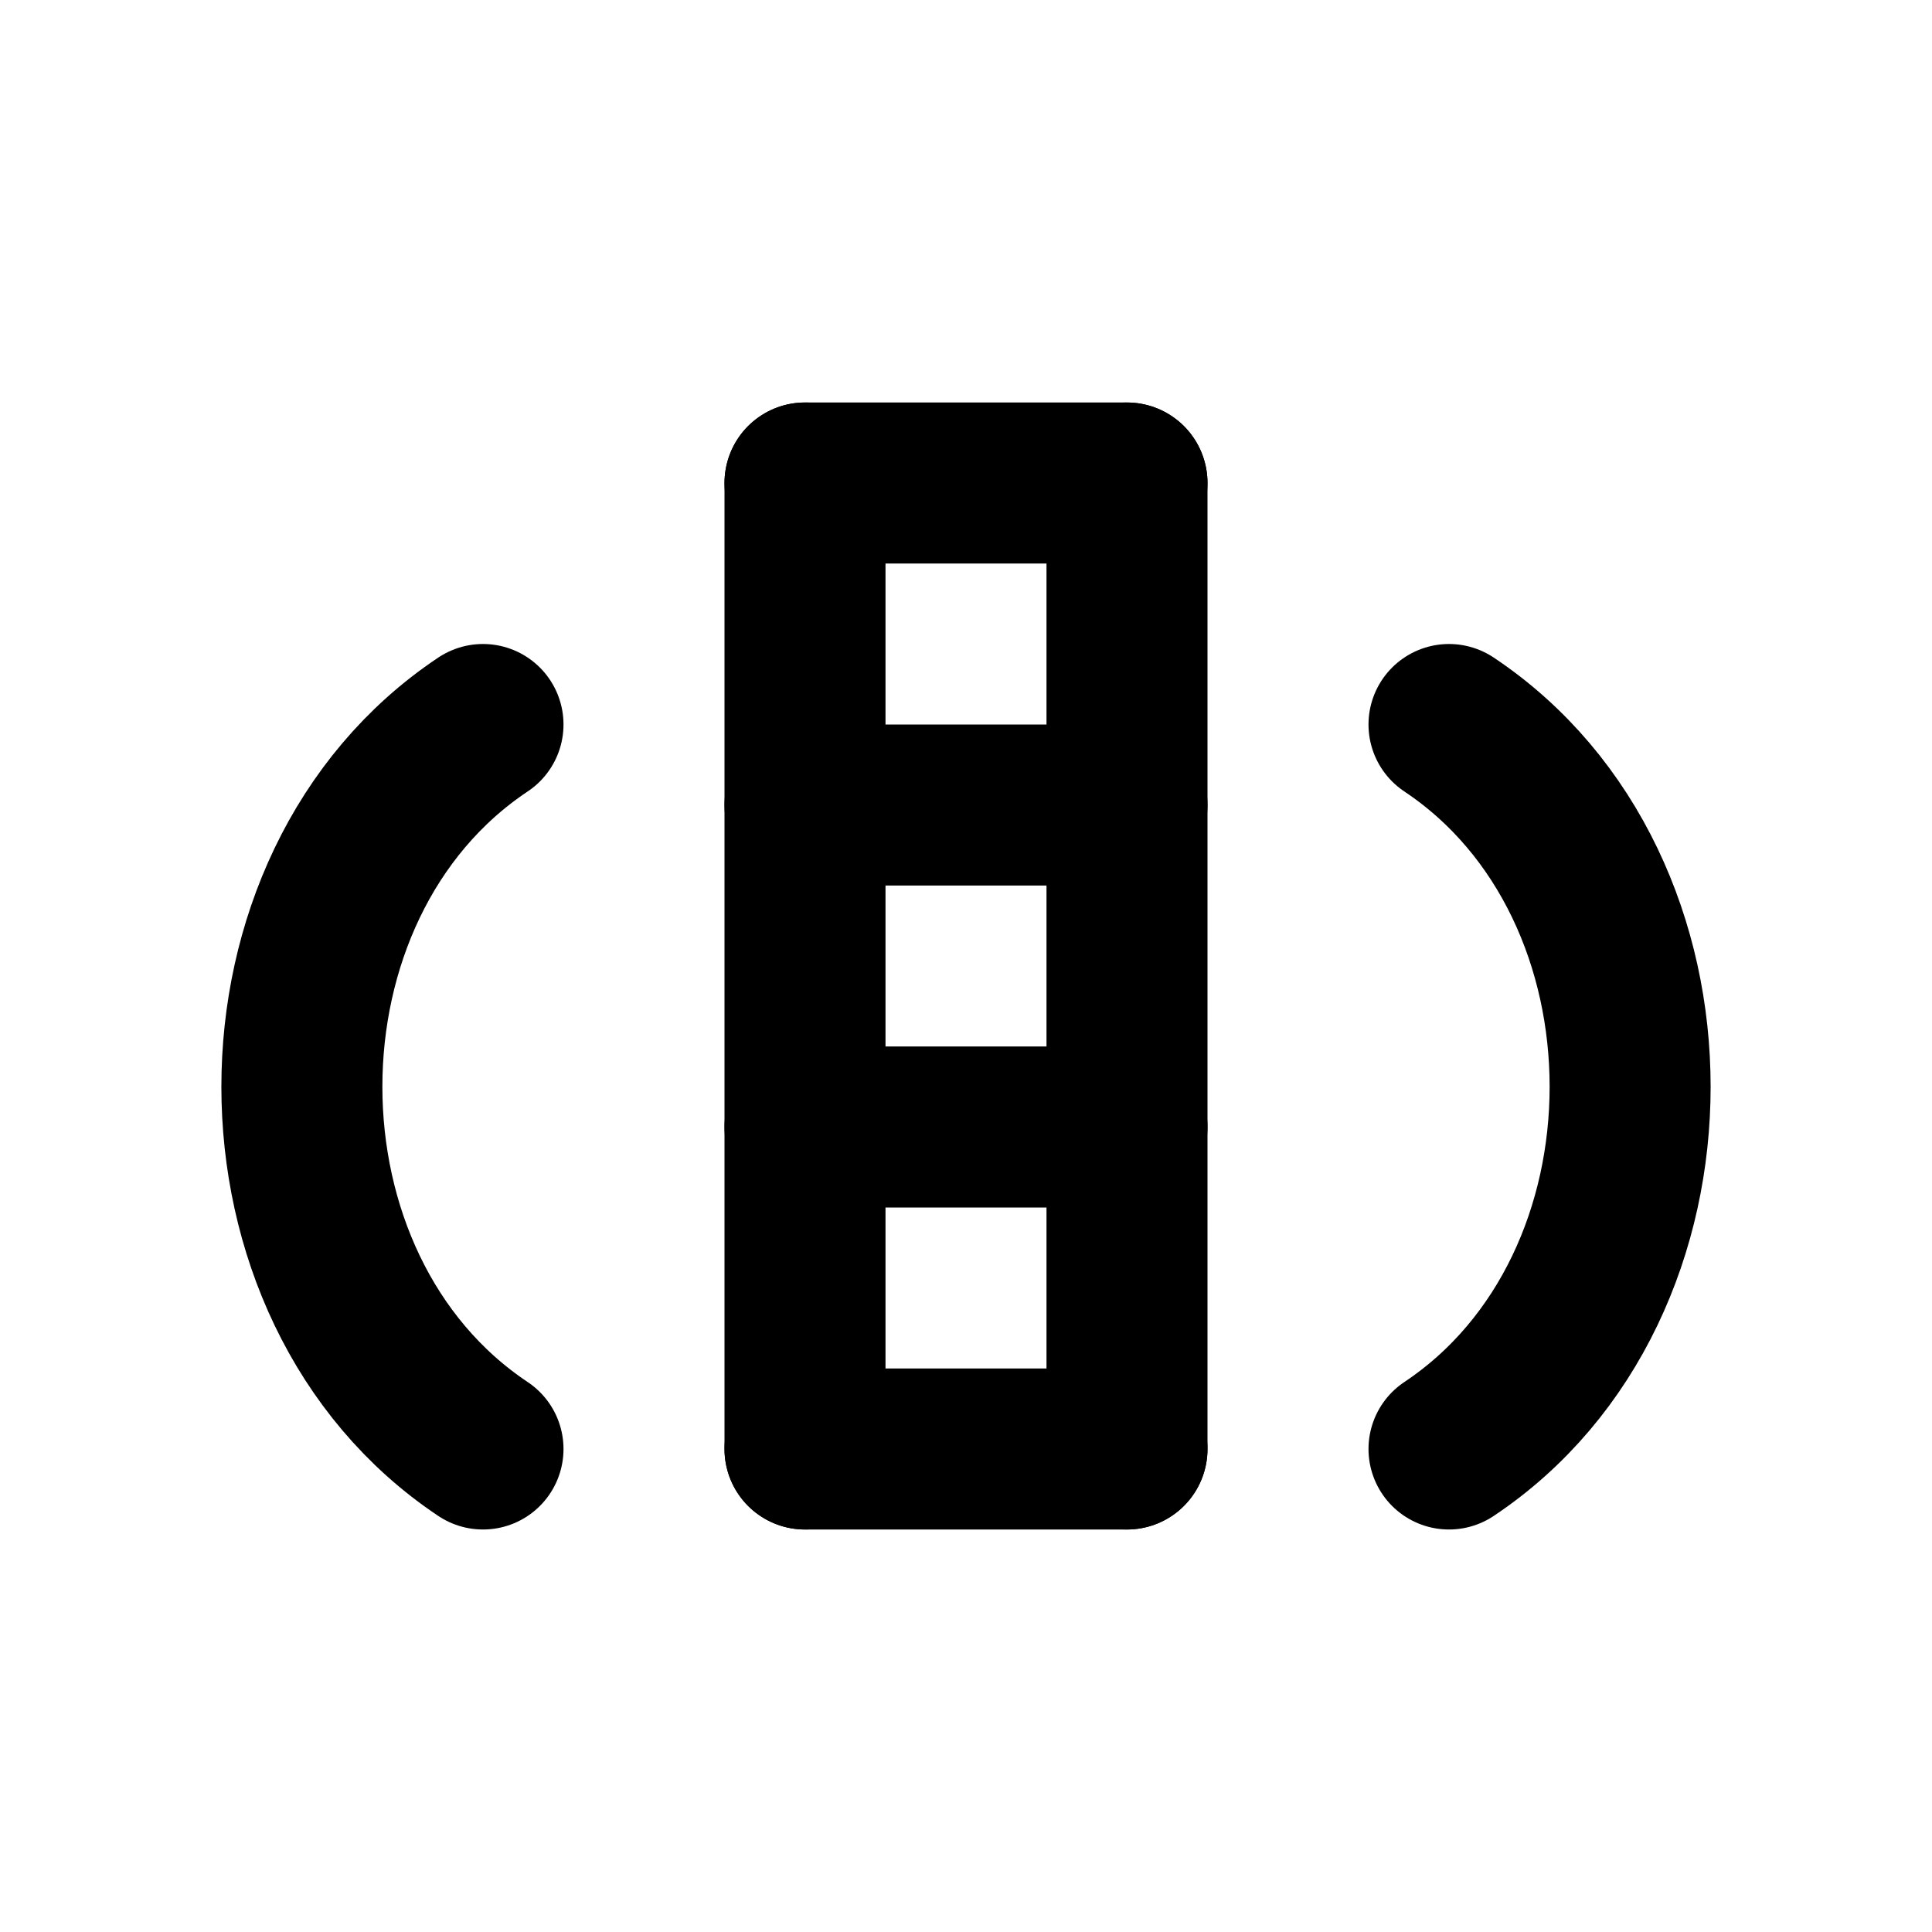 <svg xmlns="http://www.w3.org/2000/svg" width="24" height="24" viewBox="0 0 24 24" fill="none" stroke="currentColor" stroke-width="2" stroke-linecap="round" stroke-linejoin="round" class="lucide lucide-braces"><path d="M6 18c-3-2-3-7 0-9"/><path d="M18 18c3-2 3-7 0-9"/><path d="M14 18h-4"/><path d="M14 6h-4"/><path d="M14 10h-4"/><path d="M14 14h-4"/><path d="M10 6v12"/><path d="M14 6v12"/></svg> 